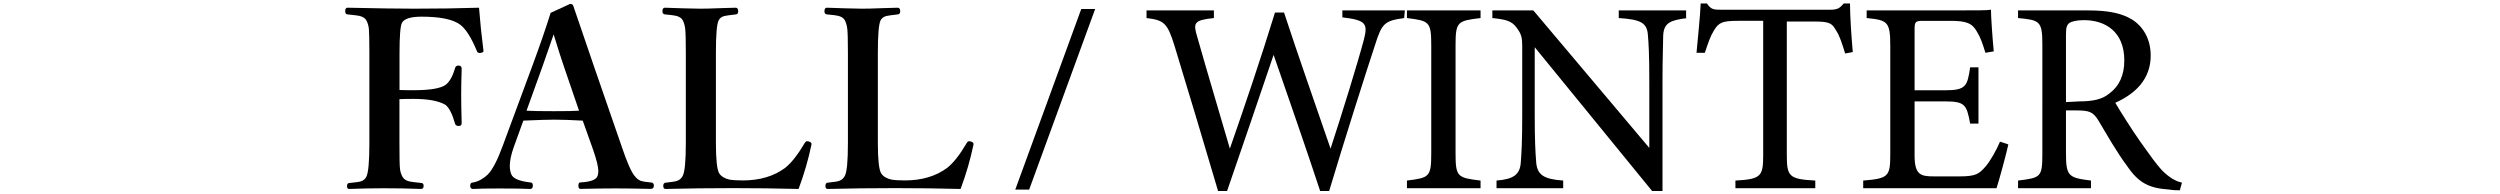 <?xml version="1.0" encoding="UTF-8"?>
<svg id="_レイヤー_1" data-name="レイヤー_1" xmlns="http://www.w3.org/2000/svg" version="1.1" viewBox="0 0 360 28">
  <!-- Generator: Adobe Illustrator 29.8.2, SVG Export Plug-In . SVG Version: 2.1.1 Build 3)  -->
  <path d="M148.2,27.3h-2l9.5-26h2l-9.5,26Z"/>
  <path d="M202.2,2.6c-2.8.4-3.2.7-4.2,3.9-1.3,3.9-4.5,14-6.6,21h-1.3c-2-6.1-4.7-13.8-6.7-19.6-2.3,6.8-4.6,13.5-6.7,19.6h-1.3c-2-6.8-4.2-14.1-6.3-21-1-3.2-1.5-3.6-4-3.9v-1.1h9.7v1.1c-2.9.3-3,.7-2.4,2.7,1.5,5.3,3.1,10.6,4.7,16.1,2.2-6.3,4.5-13.1,6.5-19.6h1.3c2.2,6.7,4.4,12.9,6.7,19.6,1.7-5.2,3.9-12.3,4.8-15.7.6-2.3.3-2.8-3.1-3.2v-1h9l-.1,1.1h0Z"/>
  <path d="M202.6,27.1v-1.1c3.2-.4,3.5-.5,3.5-3.9V6.5c0-3.4-.3-3.5-3.5-3.9v-1.1h10.6v1.1c-3.3.4-3.6.5-3.6,3.9v15.6c0,3.4.3,3.5,3.6,3.9v1.1h-10.6Z"/>
  <path d="M243,2.6c-2.5.3-3.4.7-3.5,2.5,0,1.3-.1,2.9-.1,6.6v15.8h-1.5l-16.9-20.7v9.9c0,3.5.1,5.3.2,6.5.1,2,1.1,2.6,3.9,2.8v1.1h-9.6v-1.1c2.4-.2,3.4-.8,3.5-2.7.1-1.3.2-3,.2-6.6V6.6c0-1.1-.1-1.7-.8-2.6-.7-1-1.6-1.2-3.5-1.4v-1.1h5.9l16.7,19.8v-9.7c0-3.7-.1-5.4-.2-6.5-.1-1.8-1-2.3-4.2-2.5v-1.1h9.7v1.1h.2Z"/>
  <path d="M265.7,7.7c-.4-1.3-.8-2.6-1.3-3.3-.6-1.1-1-1.3-3.2-1.3h-3.9v19.2c0,3.1.3,3.5,4.1,3.7v1.1h-11.5v-1.1c3.7-.2,4-.6,4-3.7V3h-3.6c-2.2,0-2.8.2-3.5,1.4-.5.8-.8,1.7-1.3,3.2h-1.2c.2-2.4.5-4.9.6-7.1h.9c.6.9,1,.9,2.1.9h15.6c1.1,0,1.4-.2,2-.9h.9c0,1.9.2,4.7.4,7l-1.1.2Z"/>
  <path d="M289.2,20.8c-.2,1-1.3,5.1-1.7,6.3h-19.2v-1.1c3.7-.3,3.9-.6,3.9-3.9V6.6c0-3.5-.4-3.7-3.4-4v-1.1h12.2c3.7,0,5.2,0,5.7-.1,0,1,.2,3.9.4,6l-1.2.2c-.4-1.3-.7-2.2-1.2-3-.7-1.3-1.6-1.6-3.9-1.6h-3.8c-1.2,0-1.3.1-1.3,1.3v8.7h4.4c3,0,3.2-.6,3.6-3.3h1.2v8.1h-1.2c-.5-2.8-.8-3.2-3.7-3.2h-4.3v7.8c0,2.8.9,3,2.8,3h3.7c2.4,0,2.8-.4,3.7-1.4.7-.8,1.6-2.4,2.1-3.6l1.2.4Z"/>
  <path d="M313.9,27.4c-.5,0-.9,0-1.5-.1-2.9-.2-4.4-.9-6.1-3.4-1.5-2-2.9-4.5-4.1-6.5-.8-1.3-1.3-1.5-3.3-1.5h-1.4v6.2c0,3.3.4,3.5,3.6,3.9v1.1h-10.5v-1.1c3.3-.4,3.5-.5,3.5-3.9V6.4c0-3.4-.4-3.5-3.5-3.8v-1.1h10.1c2.9,0,4.8.4,6.3,1.3,1.6,1,2.7,2.8,2.7,5.2,0,3.4-2.2,5.5-5.1,6.8.7,1.2,2.4,3.9,3.6,5.6,1.5,2.1,2.2,3.1,3.1,4.1,1.1,1.1,2,1.6,2.9,1.8l-.3,1.1ZM299.4,14.6c2,0,3.3-.3,4.3-1.1,1.5-1.1,2.2-2.7,2.2-4.8,0-4.2-2.8-5.8-5.8-5.8-1.1,0-1.8.2-2.1.4-.4.3-.5.7-.5,1.7v9.7l1.9-.1h0Z"/>
  <g>
    <path d="M57.52,14.29v6.33c0,1.96.02,3.16.07,3.6.04.48.17.89.37,1.24.19.34.54.57,1.05.68.23.05.79.12,1.68.21.21.02.31.16.31.42,0,.29-.12.44-.37.44-1.7-.07-3.49-.1-5.37-.1-1.69,0-3.35.04-4.98.1-.21,0-.31-.13-.31-.4s.09-.42.28-.45c.93-.09,1.51-.17,1.73-.25.35-.12.61-.33.77-.65.29-.56.44-2.17.44-4.84V7.63c0-1.89-.03-3.04-.07-3.46-.05-.47-.17-.88-.37-1.24-.16-.31-.51-.53-1.03-.65-.23-.05-.8-.12-1.7-.21-.21-.02-.31-.17-.31-.45,0-.34.11-.51.31-.51,4.14.09,7.34.14,9.62.14,3.42,0,6.53-.05,9.34-.14.15,1.96.36,4,.63,6.12.01.05.02.08.02.1,0,.14-.12.23-.37.28-.06.01-.12.02-.18.02-.21,0-.34-.09-.4-.26-.81-1.96-1.62-3.23-2.43-3.83-1.04-.76-2.88-1.14-5.54-1.14-1.57,0-2.52.3-2.83.89-.23.45-.35,1.9-.35,4.34v5.33c.38.02,1.05.03,2.01.03,2.39,0,3.94-.26,4.65-.79.56-.44,1-1.23,1.33-2.36.06-.27.22-.4.49-.4.31,0,.47.15.47.44-.05,1.61-.07,2.85-.07,3.72,0,1.11.02,2.49.07,4.14,0,.27-.14.4-.44.4s-.46-.13-.53-.38c-.38-1.36-.84-2.25-1.36-2.66-.96-.57-2.5-.86-4.62-.86-.96,0-1.62.01-2.01.04Z"/>
    <path d="M83.89,17.37c-1.61-.09-2.97-.14-4.09-.14-.92,0-2.4.05-4.44.14l-1.36,3.76c-.4,1.11-.59,2.03-.59,2.76,0,.44.07.86.23,1.24.24.58,1.17.97,2.78,1.15.21,0,.31.15.31.46s-.13.47-.4.47c-.88-.05-2.36-.07-4.46-.07-1.72,0-2.98.02-3.76.07-.27,0-.4-.16-.4-.47s.13-.46.4-.46c.72-.12,1.42-.49,2.1-1.12.69-.68,1.42-2.07,2.19-4.18l4.3-11.61c1.07-2.89,1.93-5.4,2.59-7.52l2.81-1.29c.26,0,.41.11.47.33.17.54,1.17,3.43,2.97,8.69l4.04,11.68c.72,2.13,1.32,3.49,1.8,4.07.3.38.62.63.94.73.25.08.7.15,1.37.21.31,0,.47.15.47.46s-.16.47-.47.47c-2.12-.05-3.81-.07-5.07-.07s-2.92.02-5.05.07c-.19,0-.28-.16-.28-.47s.09-.46.28-.46c1.49-.08,2.32-.4,2.48-.94.07-.21.11-.44.11-.68,0-.61-.25-1.63-.75-3.08l-1.5-4.21ZM79.72,4.97l-1.61,4.62-2.29,6.35c.78.05,2.1.07,3.97.07,1.7,0,2.9-.02,3.59-.07l-2.15-6.28c-.38-1.1-.88-2.66-1.5-4.69Z"/>
    <path d="M115.03,27.21c-3.18-.08-6.33-.12-9.46-.12-3.3,0-6.54.04-9.74.12-.21,0-.32-.15-.32-.44s.11-.43.32-.46c.87-.09,1.43-.18,1.66-.26.36-.13.63-.36.8-.68.31-.52.47-2.11.47-4.76V7.63c0-1.82-.03-2.97-.09-3.46-.05-.45-.16-.87-.35-1.24-.16-.31-.48-.53-.96-.65-.23-.06-.78-.13-1.62-.21-.23-.02-.35-.17-.35-.45,0-.34.12-.51.35-.51.13,0,1.03.03,2.69.09.98.03,1.78.05,2.39.05.66,0,1.59-.02,2.76-.07,1.25-.04,2.03-.06,2.34-.07.26,0,.38.17.38.51,0,.27-.11.42-.31.45-.93.1-1.5.19-1.7.24-.38.1-.64.31-.8.61-.27.51-.4,2.08-.4,4.7v12.99c0,2.38.16,3.82.47,4.34.29.45.79.76,1.48.91.42.08,1.07.12,1.94.12,2.44,0,4.47-.61,6.1-1.82.88-.71,1.82-1.9,2.8-3.57.11-.17.21-.26.33-.26.06,0,.15.02.28.05.25.08.37.2.37.35,0,.04,0,.08-.02.14-.42,2.03-1.03,4.14-1.84,6.33Z"/>
    <path d="M138.37,27.21c-3.18-.08-6.34-.12-9.46-.12-3.3,0-6.55.04-9.74.12-.21,0-.31-.15-.31-.44s.11-.43.31-.46c.88-.09,1.43-.18,1.66-.26.36-.13.63-.36.8-.68.32-.52.47-2.11.47-4.76V7.63c0-1.82-.03-2.97-.09-3.46-.05-.45-.16-.87-.35-1.24-.16-.31-.48-.53-.96-.65-.23-.06-.78-.13-1.63-.21-.23-.02-.35-.17-.35-.45,0-.34.12-.51.35-.51.13,0,1.03.03,2.69.09.98.03,1.78.05,2.39.05.67,0,1.59-.02,2.76-.07,1.25-.04,2.03-.06,2.34-.07.26,0,.38.17.38.51,0,.27-.11.42-.32.45-.93.1-1.5.19-1.7.24-.37.1-.64.31-.8.61-.27.51-.4,2.08-.4,4.7v12.99c0,2.38.16,3.82.47,4.34.29.45.79.76,1.49.91.42.08,1.07.12,1.94.12,2.44,0,4.47-.61,6.1-1.82.89-.71,1.82-1.9,2.8-3.57.1-.17.21-.26.33-.26.06,0,.15.02.28.05.24.08.37.2.37.35,0,.04,0,.08-.02.14-.42,2.03-1.03,4.14-1.84,6.33Z"/>
  </g>
</svg>